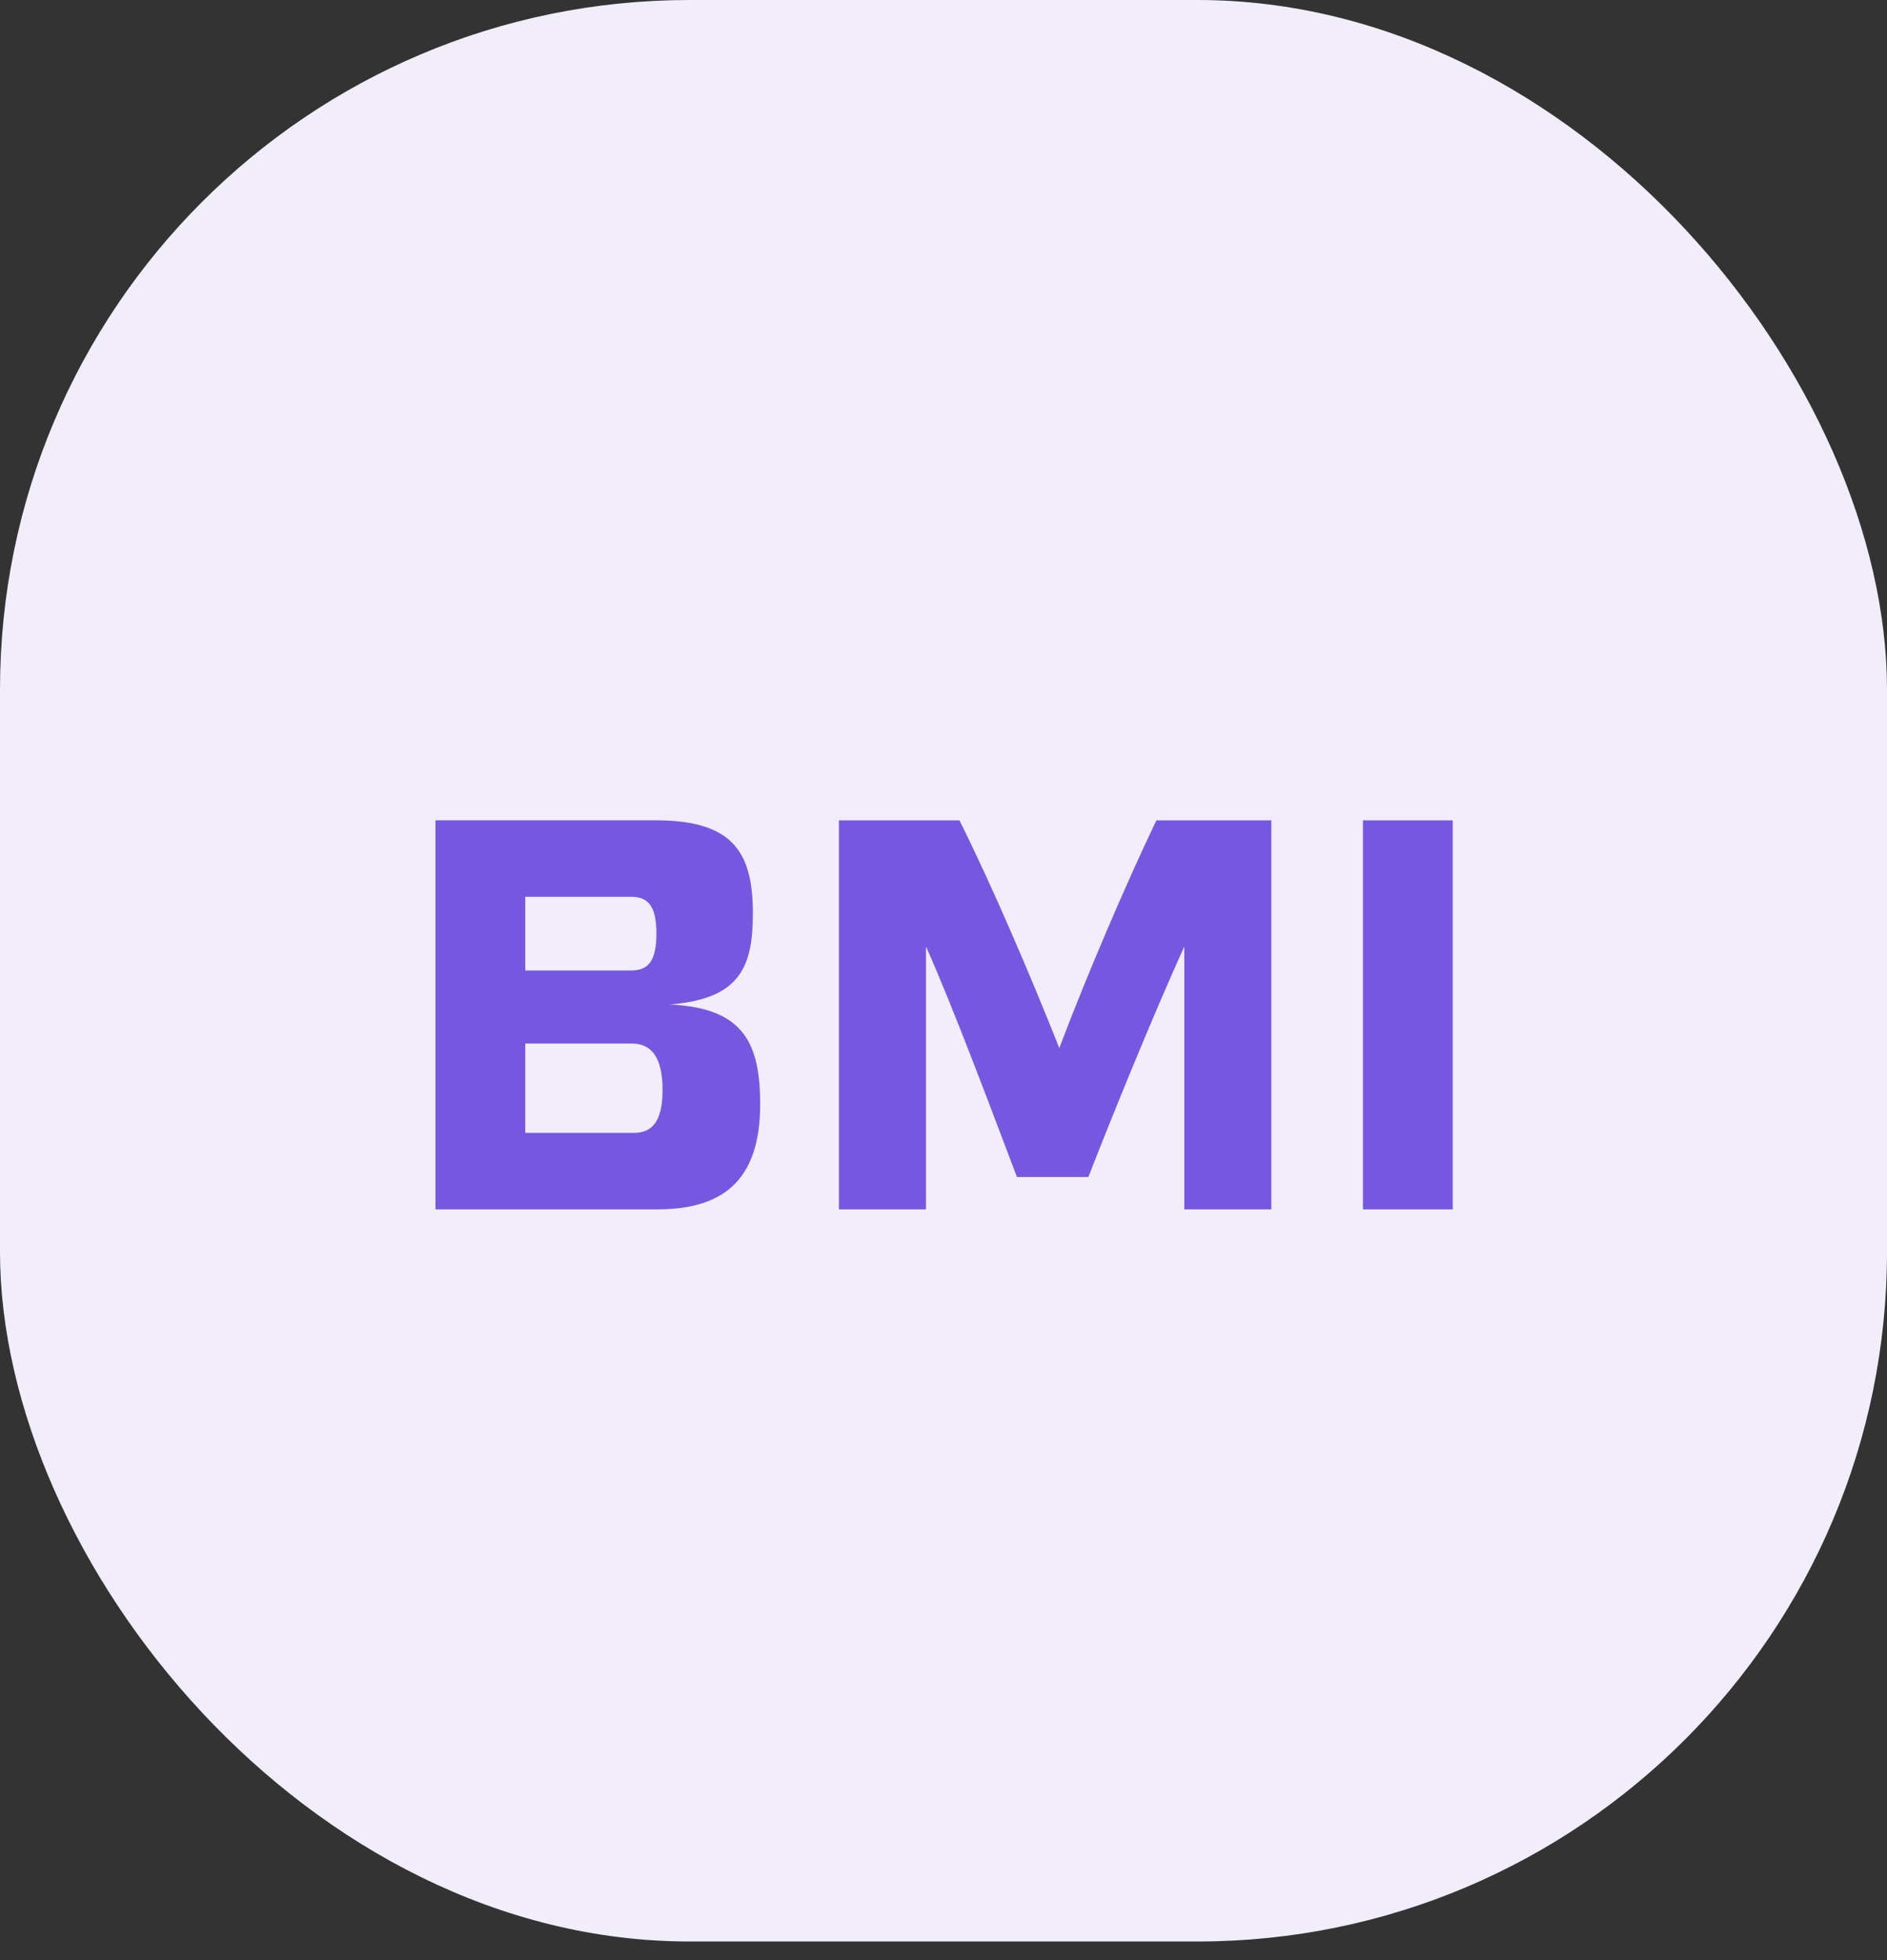 <?xml version="1.0" encoding="UTF-8"?> <svg xmlns="http://www.w3.org/2000/svg" width="52" height="54" viewBox="0 0 52 54" fill="none"><rect x="0" y="0" width="52" height="54" fill="#333333" stroke="none"/> <rect width="52" height="53.487" rx="19" fill="#F1EDFA"></rect> <path d="M20.948 30.426C20.948 32.579 19.857 33.317 18.119 33.317H12V22.599H18.073C20.21 22.599 20.747 23.491 20.747 25.167C20.747 26.658 20.379 27.519 18.457 27.673C20.502 27.766 20.948 28.75 20.948 30.426ZM14.475 26.736H17.397C17.873 26.736 18.089 26.459 18.089 25.721C18.089 24.983 17.873 24.706 17.397 24.706H14.475V26.736ZM17.473 31.21C17.996 31.21 18.258 30.857 18.258 30.026C18.258 29.149 17.965 28.749 17.411 28.749H14.474V31.209H17.473V31.21Z" fill="#7658E0"></path> <path d="M31.866 22.6H35.034V33.318H32.636V26.075C31.82 27.874 30.698 30.611 29.992 32.426H28.023C27.347 30.642 26.285 27.797 25.517 26.075V33.318H23.118V22.6H26.439C27.331 24.383 28.392 26.859 29.191 28.873C29.959 26.843 31.021 24.368 31.866 22.6Z" fill="#7658E0"></path> <path d="M40.033 22.6V33.318H37.558V22.6H40.033Z" fill="#7658E0"></path> </svg> 